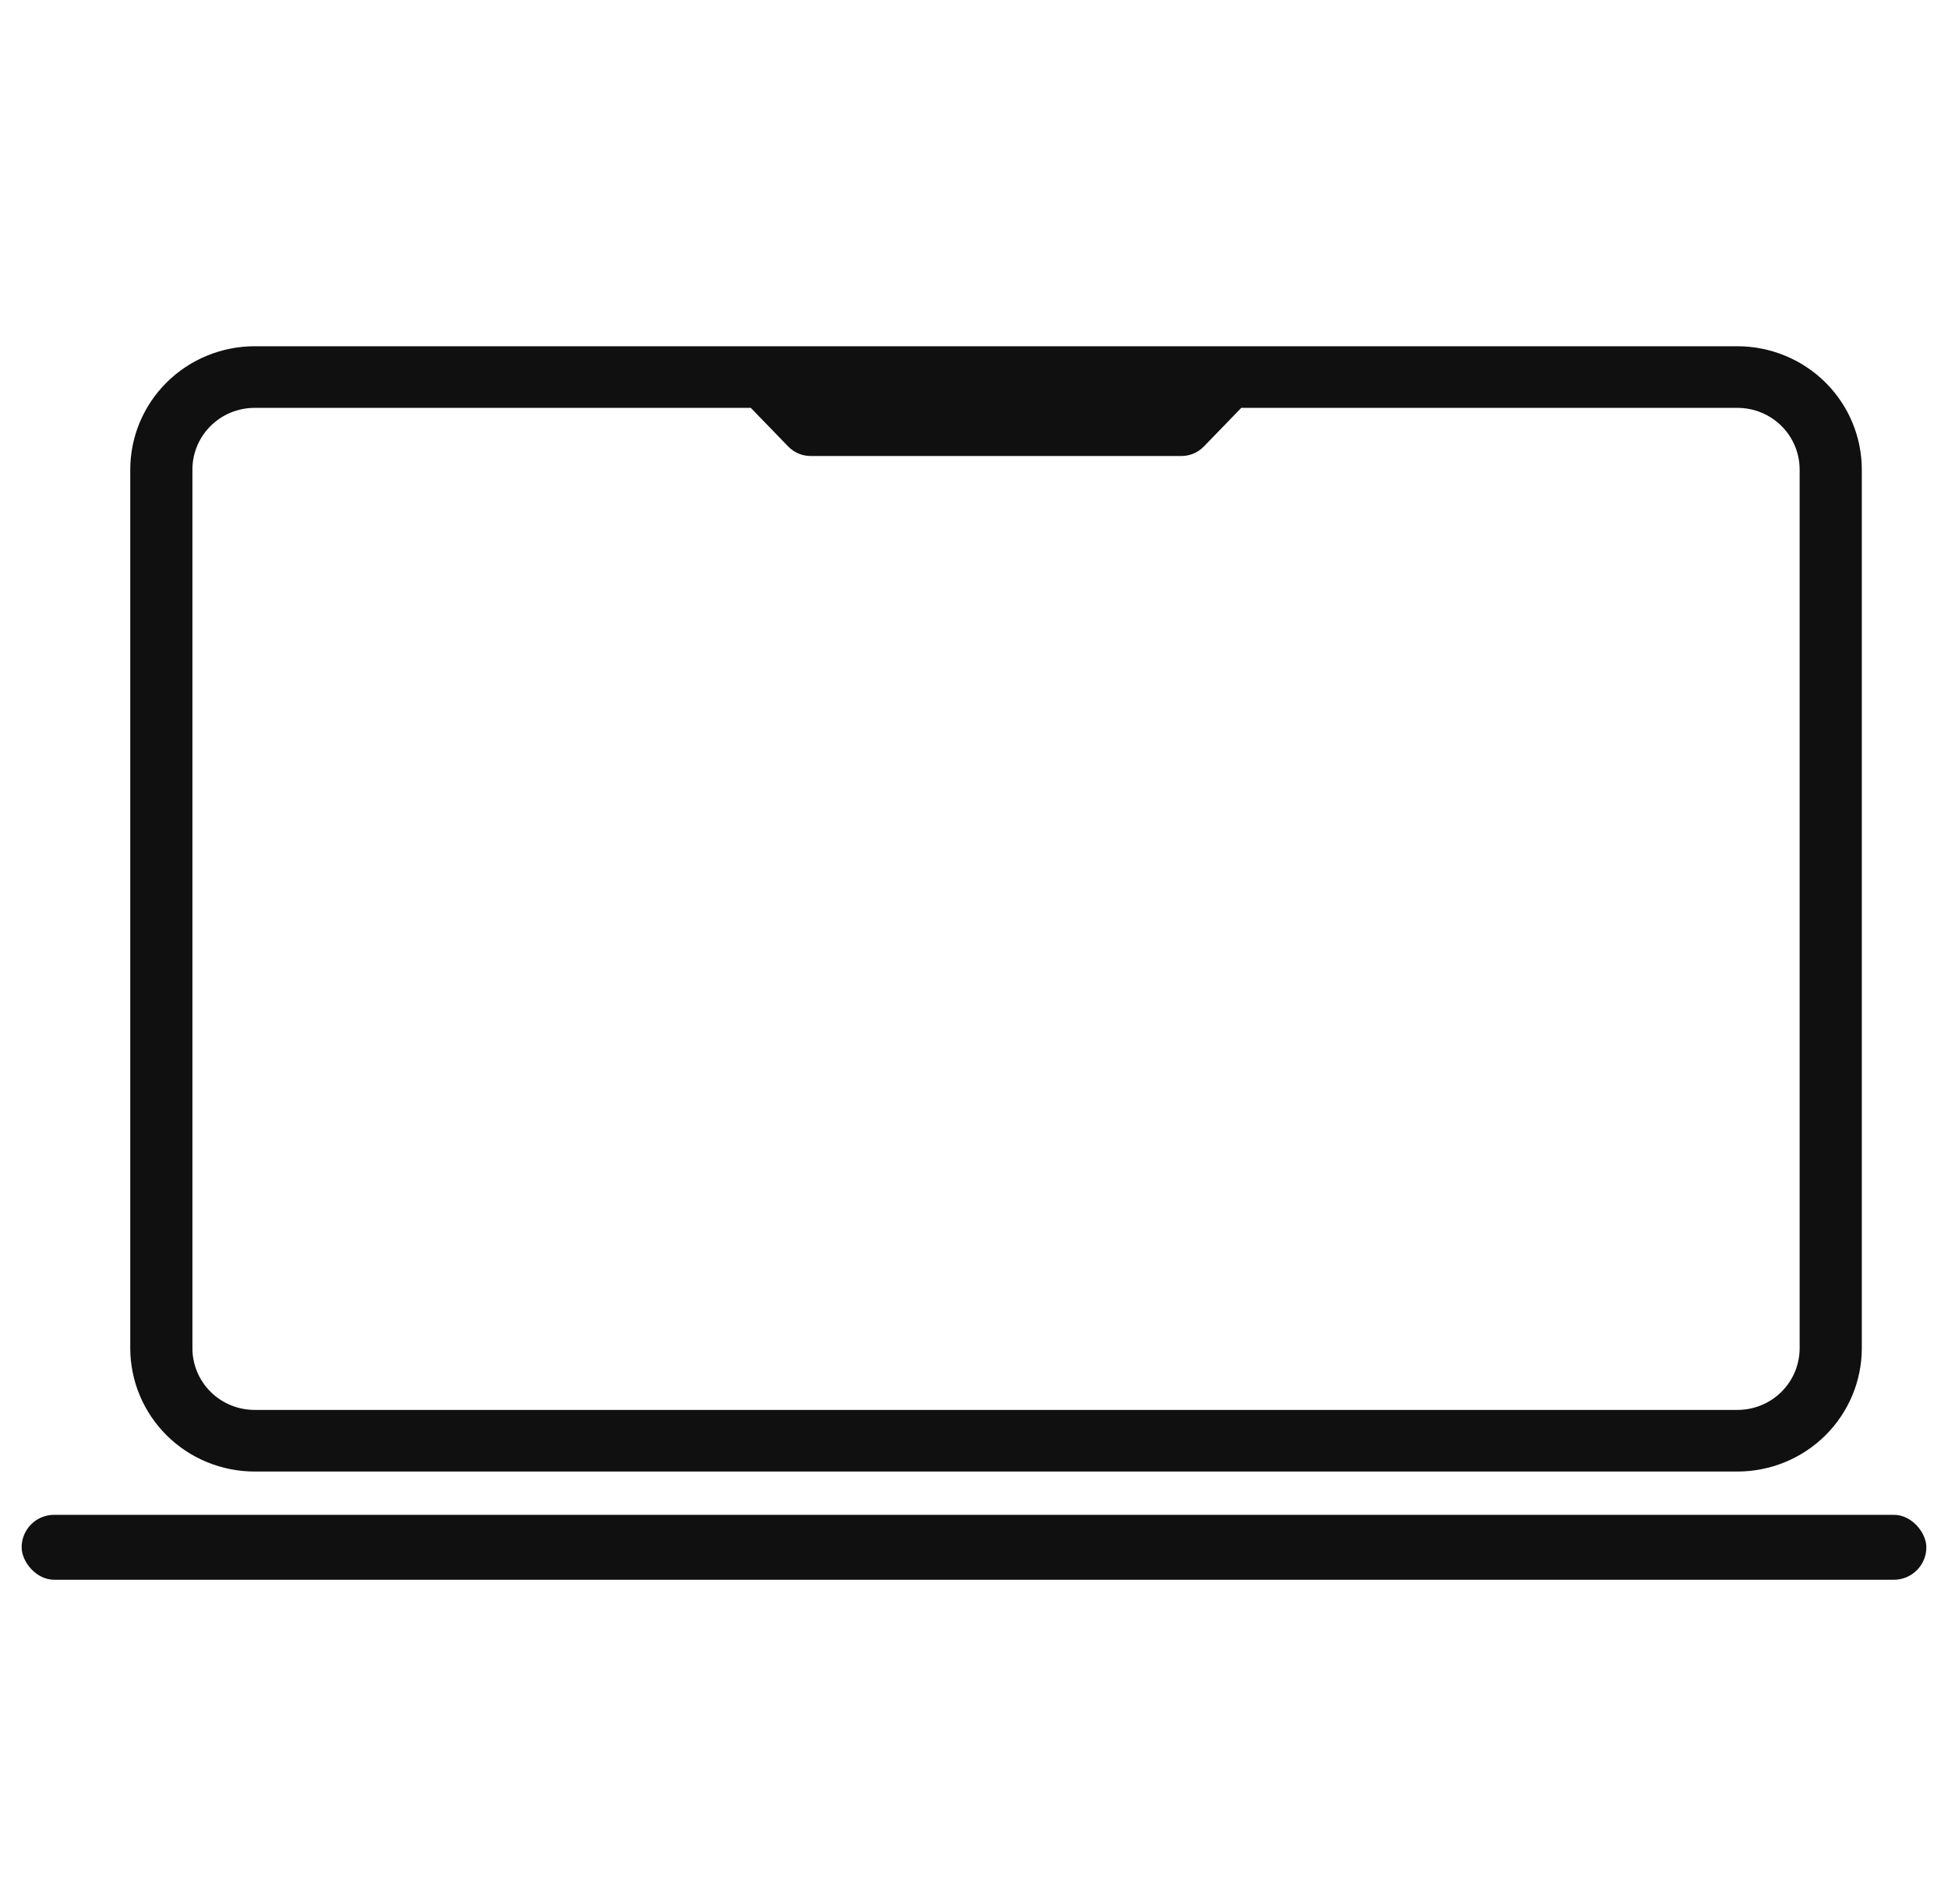 <svg width="45" height="44" viewBox="0 0 45 44" fill="none" xmlns="http://www.w3.org/2000/svg">
<g clip-path="url(#clip0_2600_8485)">
<path d="M40.137 8H5.881C5.119 8.001 4.389 8.301 3.851 8.835C3.313 9.369 3.01 10.092 3.009 10.848V31.152C3.01 31.907 3.313 32.631 3.851 33.165C4.389 33.699 5.119 33.999 5.881 34H40.137C40.898 33.999 41.628 33.699 42.167 33.165C42.705 32.631 43.008 31.907 43.009 31.152V10.848C43.008 10.092 42.705 9.369 42.167 8.835C41.628 8.301 40.898 8.001 40.137 8ZM41.573 31.152C41.572 31.53 41.421 31.892 41.152 32.159C40.883 32.426 40.518 32.576 40.137 32.576H5.881C5.5 32.576 5.135 32.426 4.866 32.159C4.597 31.892 4.445 31.53 4.445 31.152V10.848C4.445 10.47 4.597 10.108 4.866 9.841C5.135 9.574 5.5 9.424 5.881 9.424H17.344L18.209 10.317C18.276 10.386 18.356 10.441 18.445 10.479C18.534 10.517 18.63 10.536 18.727 10.536H27.291C27.388 10.536 27.483 10.517 27.572 10.479C27.661 10.441 27.742 10.386 27.809 10.317L28.674 9.424H40.137C40.518 9.424 40.883 9.574 41.152 9.841C41.421 10.108 41.572 10.47 41.573 10.848V31.152Z" fill="#101010"/>
<rect x="0.5" y="35" width="44" height="1.5" rx="0.75" fill="#101010"/>
</g>
<defs>
<clipPath id="clip0_2600_8485">
<rect width="44" height="44" fill="white" transform="translate(0.5)"/>
</clipPath>
</defs>
</svg>
